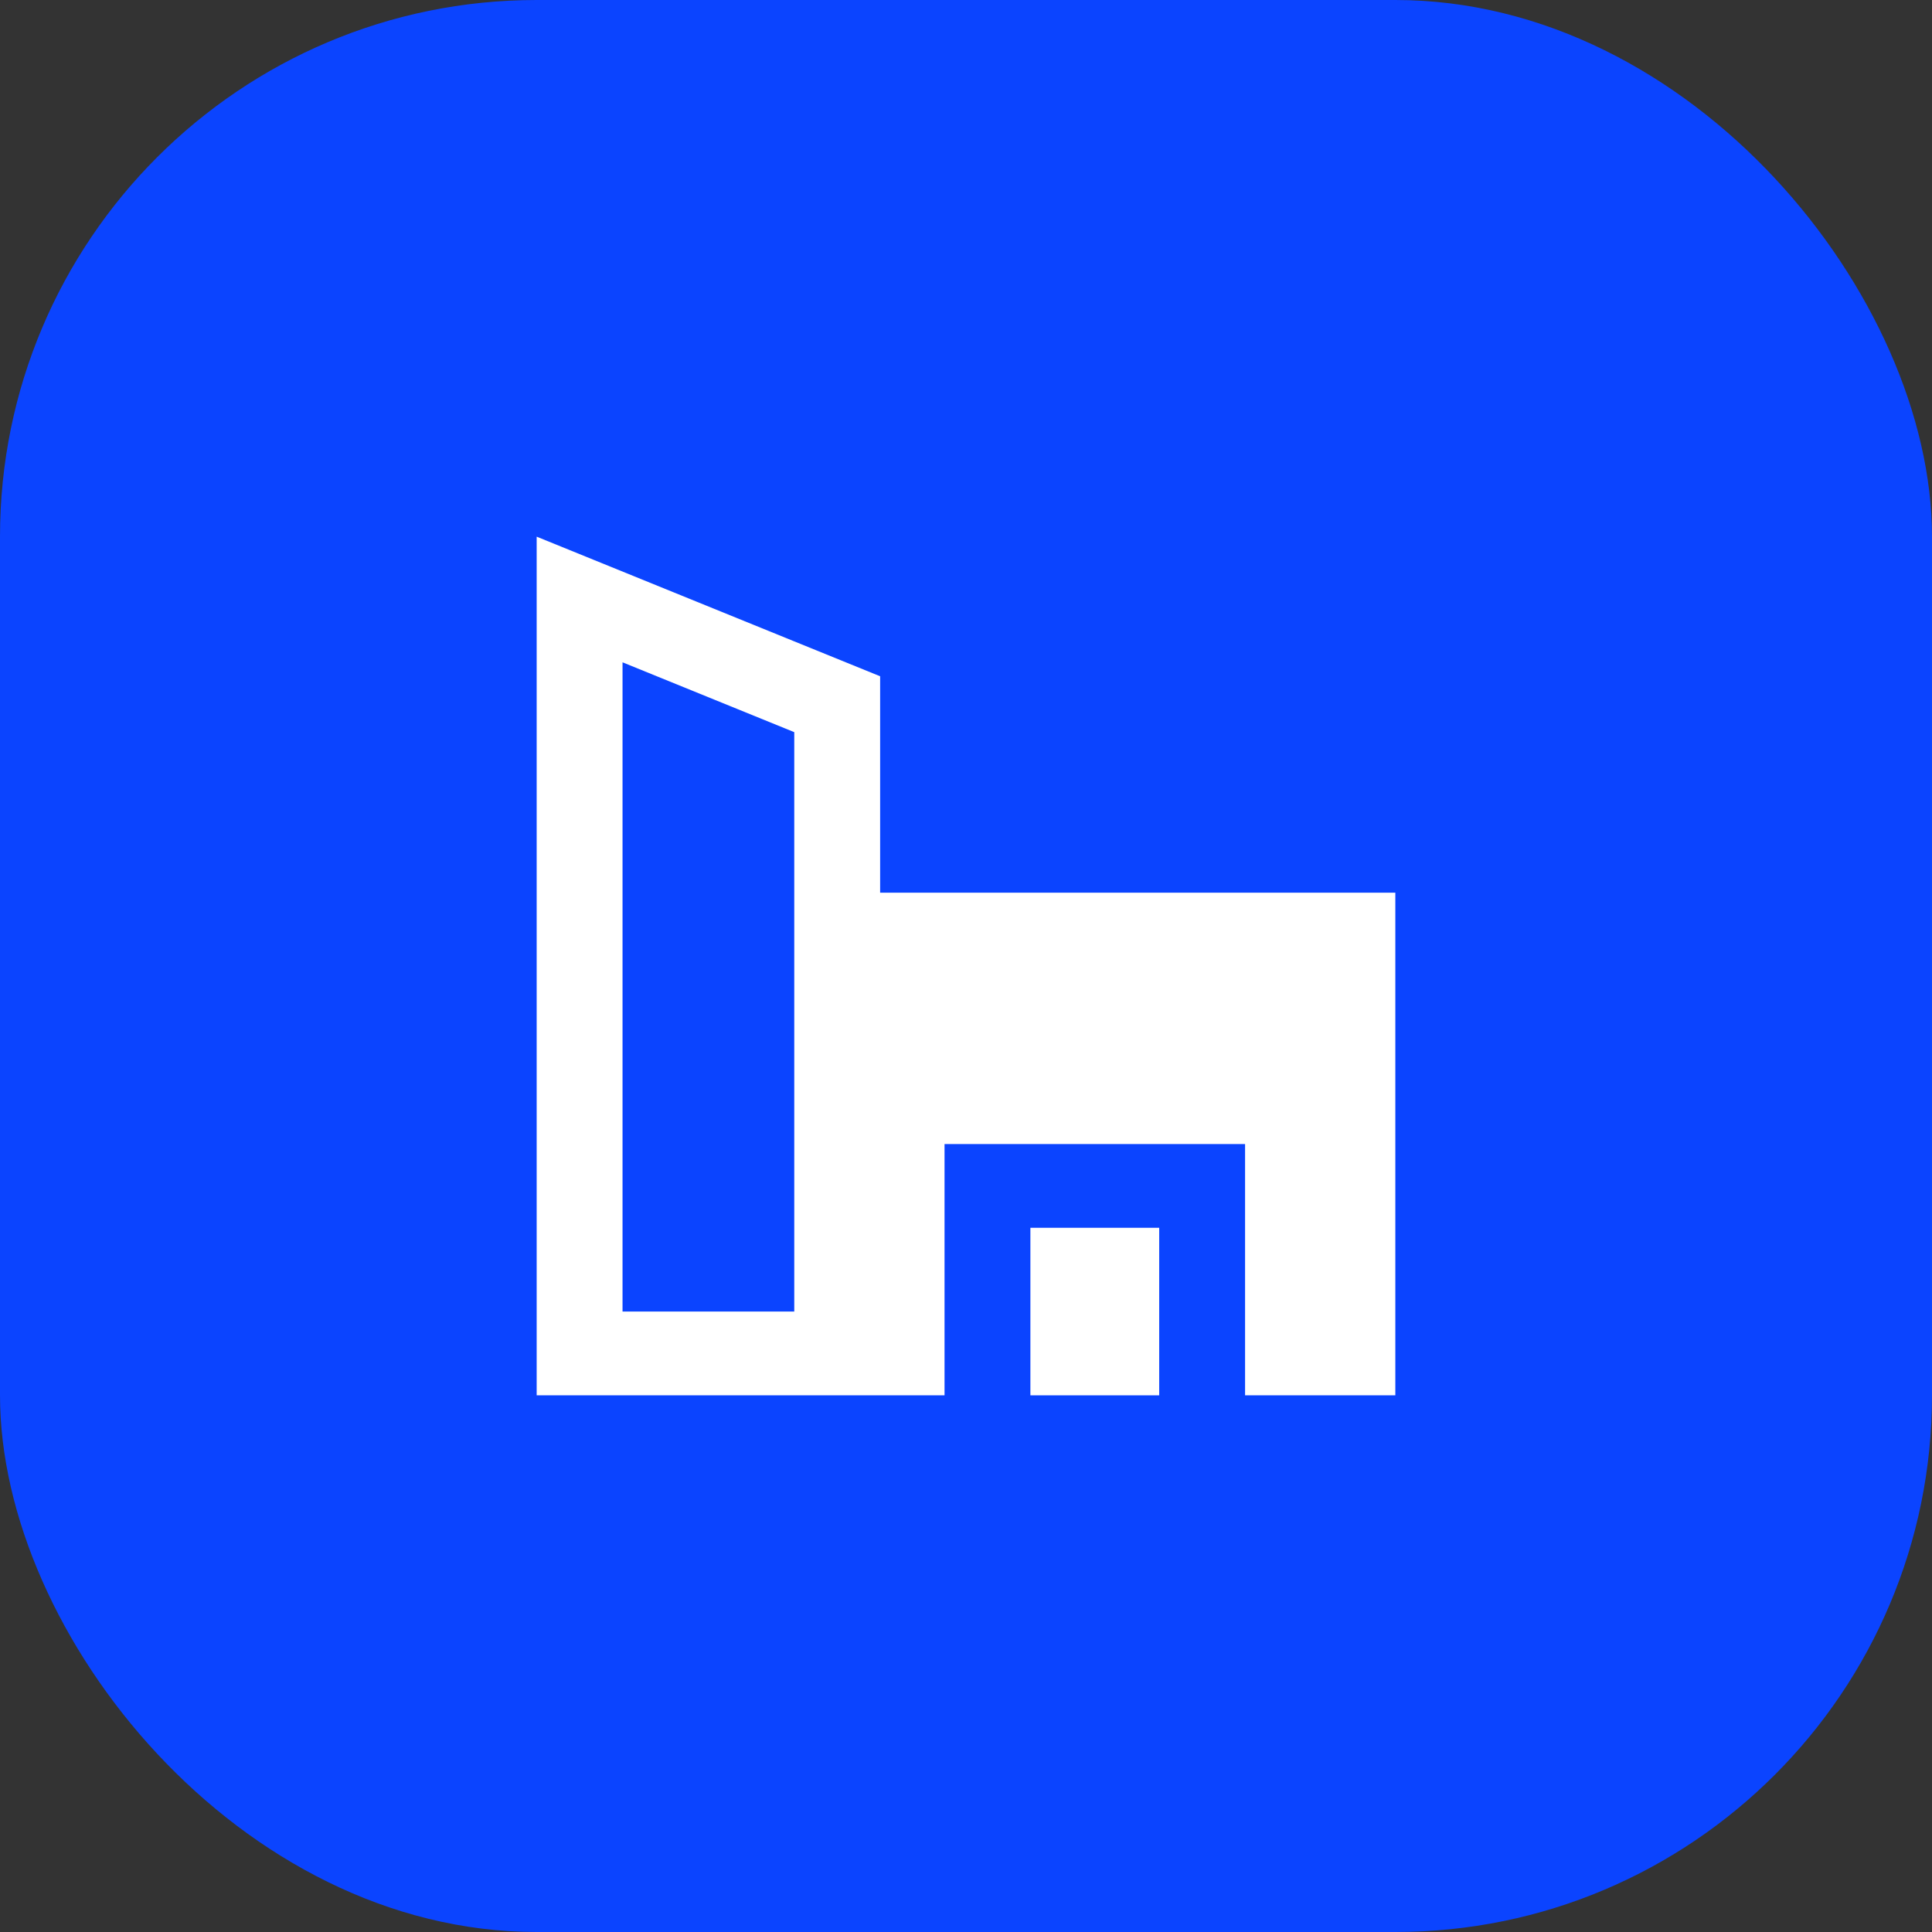 <?xml version="1.0" encoding="UTF-8"?> <svg xmlns="http://www.w3.org/2000/svg" width="54" height="54" viewBox="0 0 54 54" fill="none"><rect x="0" y="0" width="54" height="54" fill="#333333" stroke="none"/><rect width="54" height="54" rx="15" fill="#0B44FF"></rect><path d="M15 15L24.6 18.902V24.951H39V39H34.8V31.976H26.4V39H15V15ZM22.2 36.658V20.464L17.4 18.512V36.658H22.2Z" fill="white"></path><path d="M32.4 39H28.8V34.317H32.4V39Z" fill="white"></path></svg> 